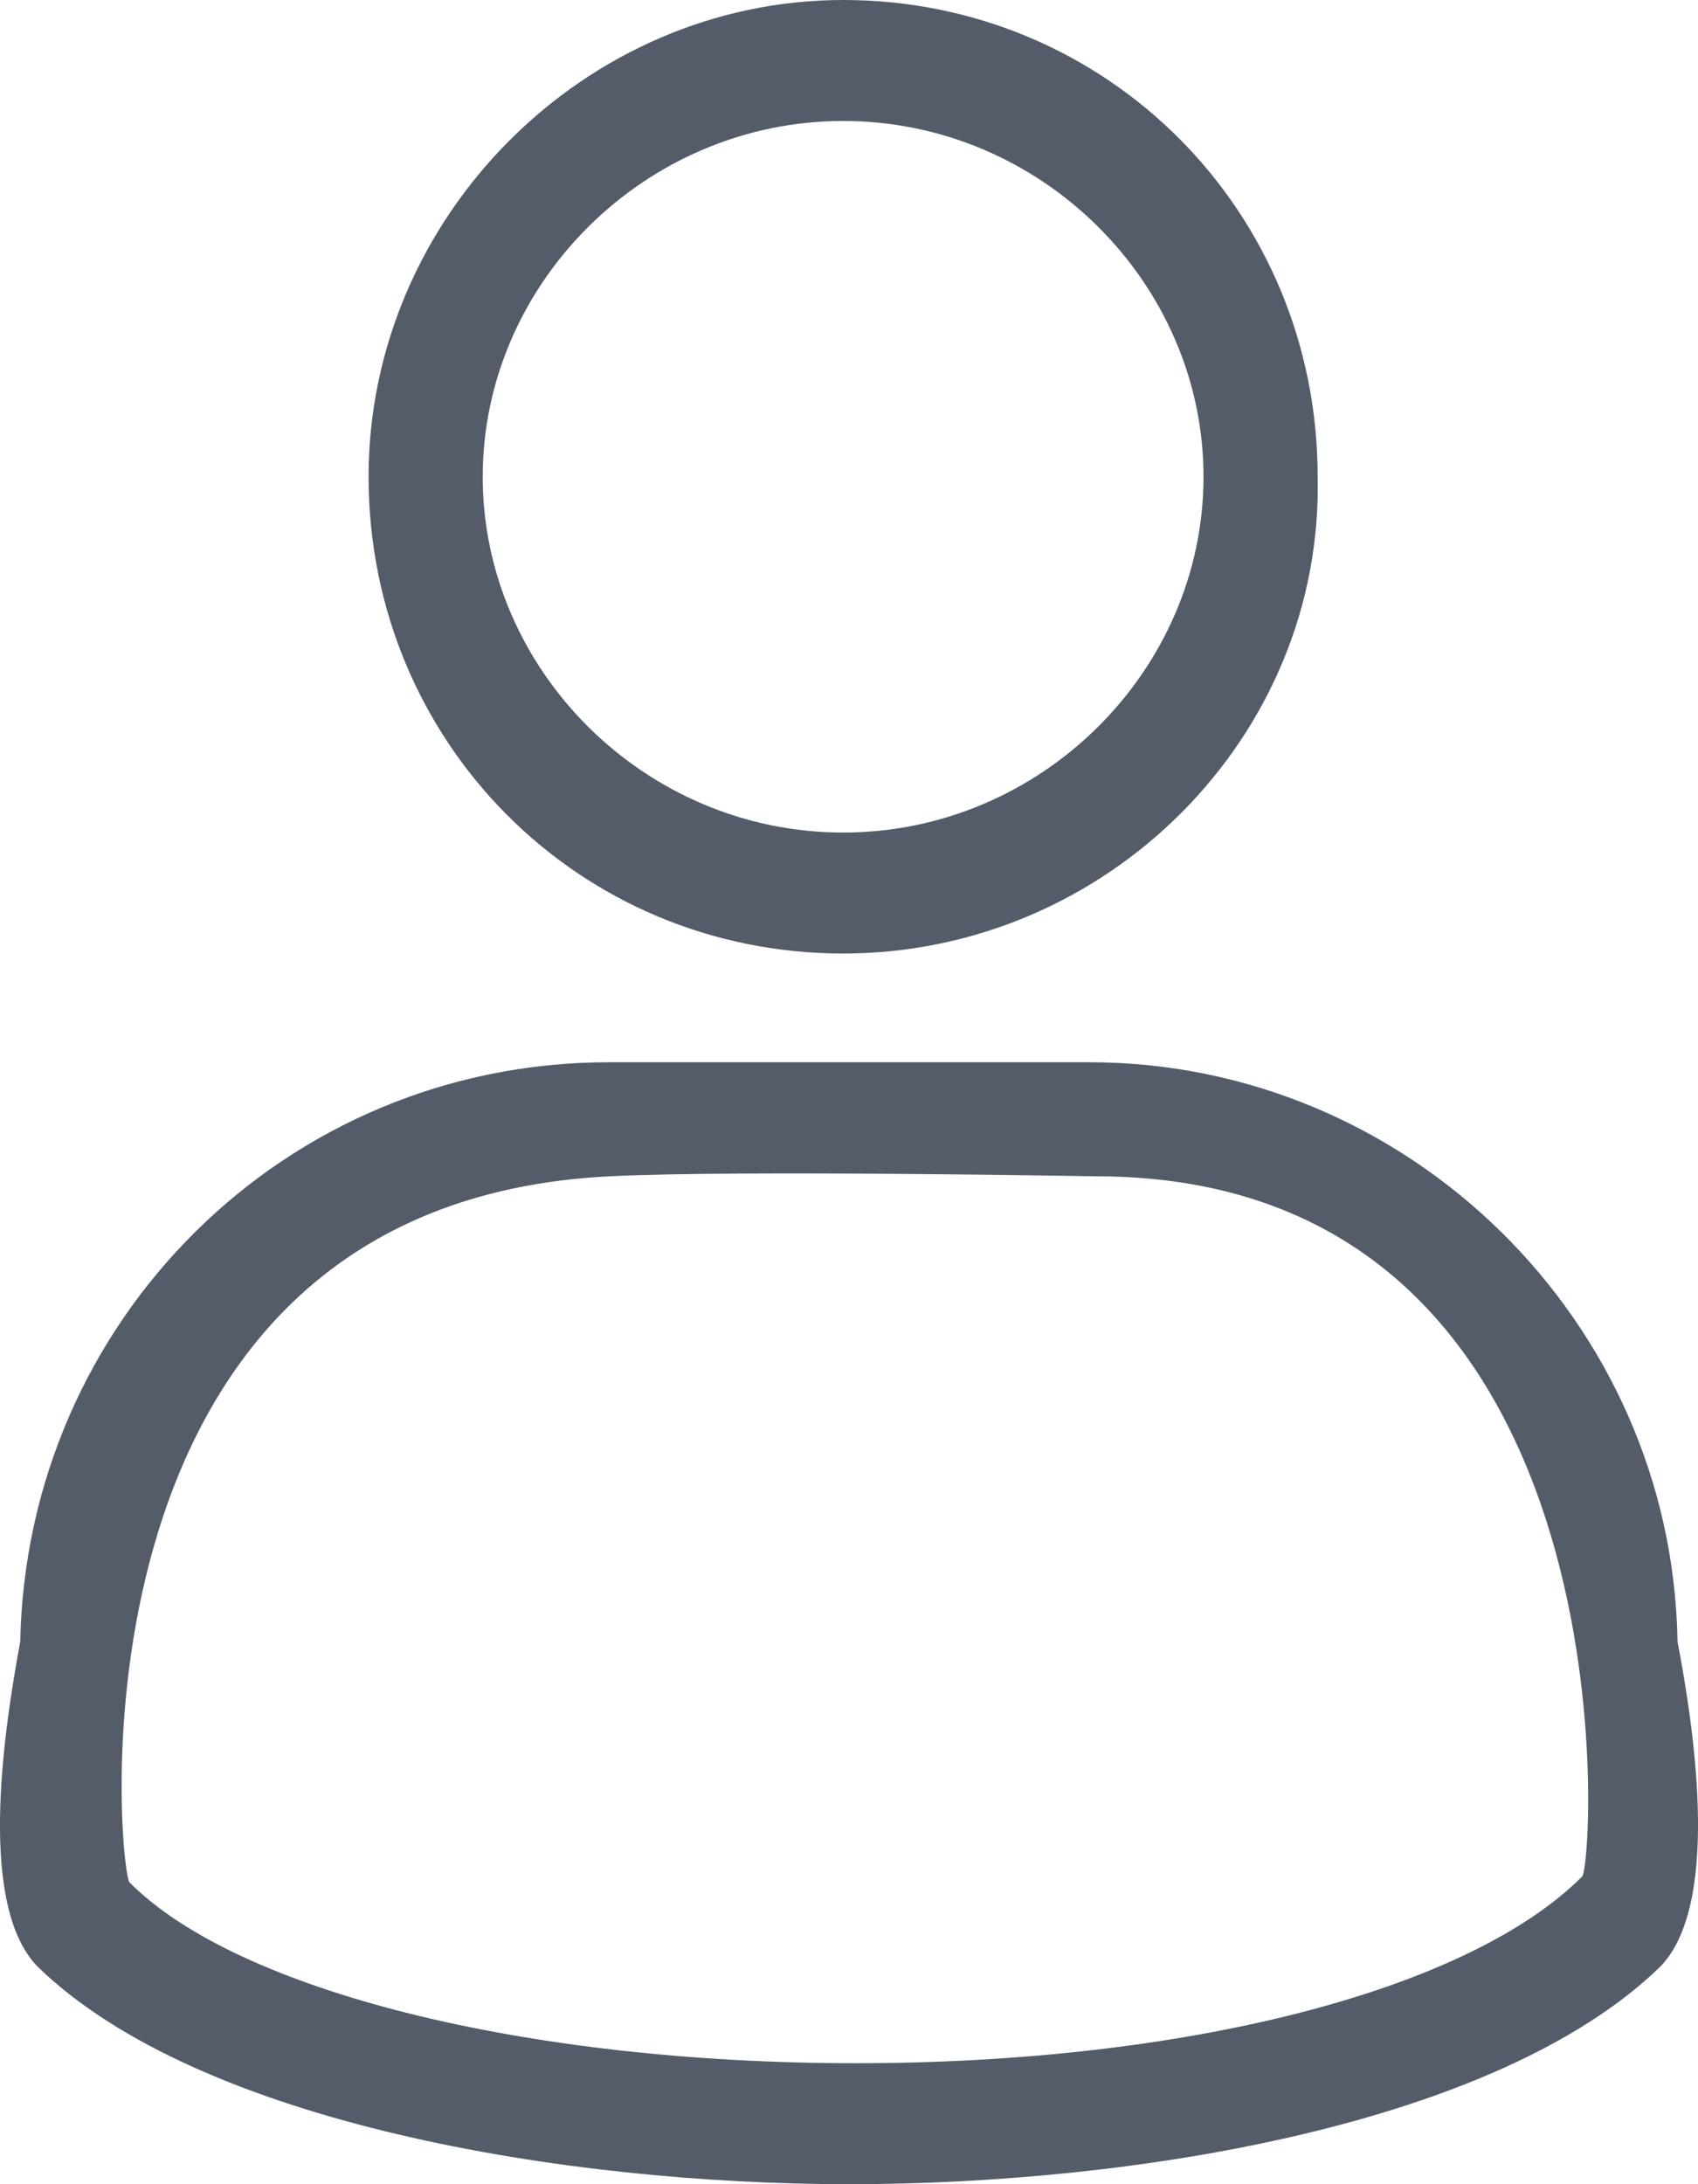 <svg width="14" height="18" viewBox="0 0 14 18" fill="none" xmlns="http://www.w3.org/2000/svg">
<path d="M8.982 8.754H5.021C2.345 8.754 0.22 10.89 0.167 13.527C0.02 14.324 -0.18 15.716 0.315 16.212C1.651 17.504 4.674 18 6.999 18C9.376 18 12.348 17.504 13.684 16.212C14.178 15.716 13.983 14.324 13.831 13.527C13.788 10.89 11.611 8.754 8.982 8.754V8.754ZM13.046 15.463C12.105 16.407 9.776 17.003 7.056 17.003C4.332 17.003 1.955 16.407 1.066 15.511C0.966 15.311 0.491 9.918 5.026 9.694C6.058 9.641 9.039 9.694 9.039 9.694C13.484 9.698 13.146 15.315 13.046 15.463Z" fill="#545C69"/>
<path d="M6.952 7.858C9.129 7.858 10.912 6.07 10.864 3.929C10.864 1.74 9.129 0 6.952 0C4.822 0 3.039 1.788 3.039 3.929C3.039 6.118 4.774 7.858 6.952 7.858ZM6.952 0.997C8.587 0.997 9.923 2.336 9.923 3.929C9.923 5.522 8.587 6.861 6.952 6.861C5.316 6.861 3.98 5.522 3.98 3.929C3.98 2.336 5.321 0.997 6.952 0.997V0.997Z" fill="#545C69"/>
</svg>
